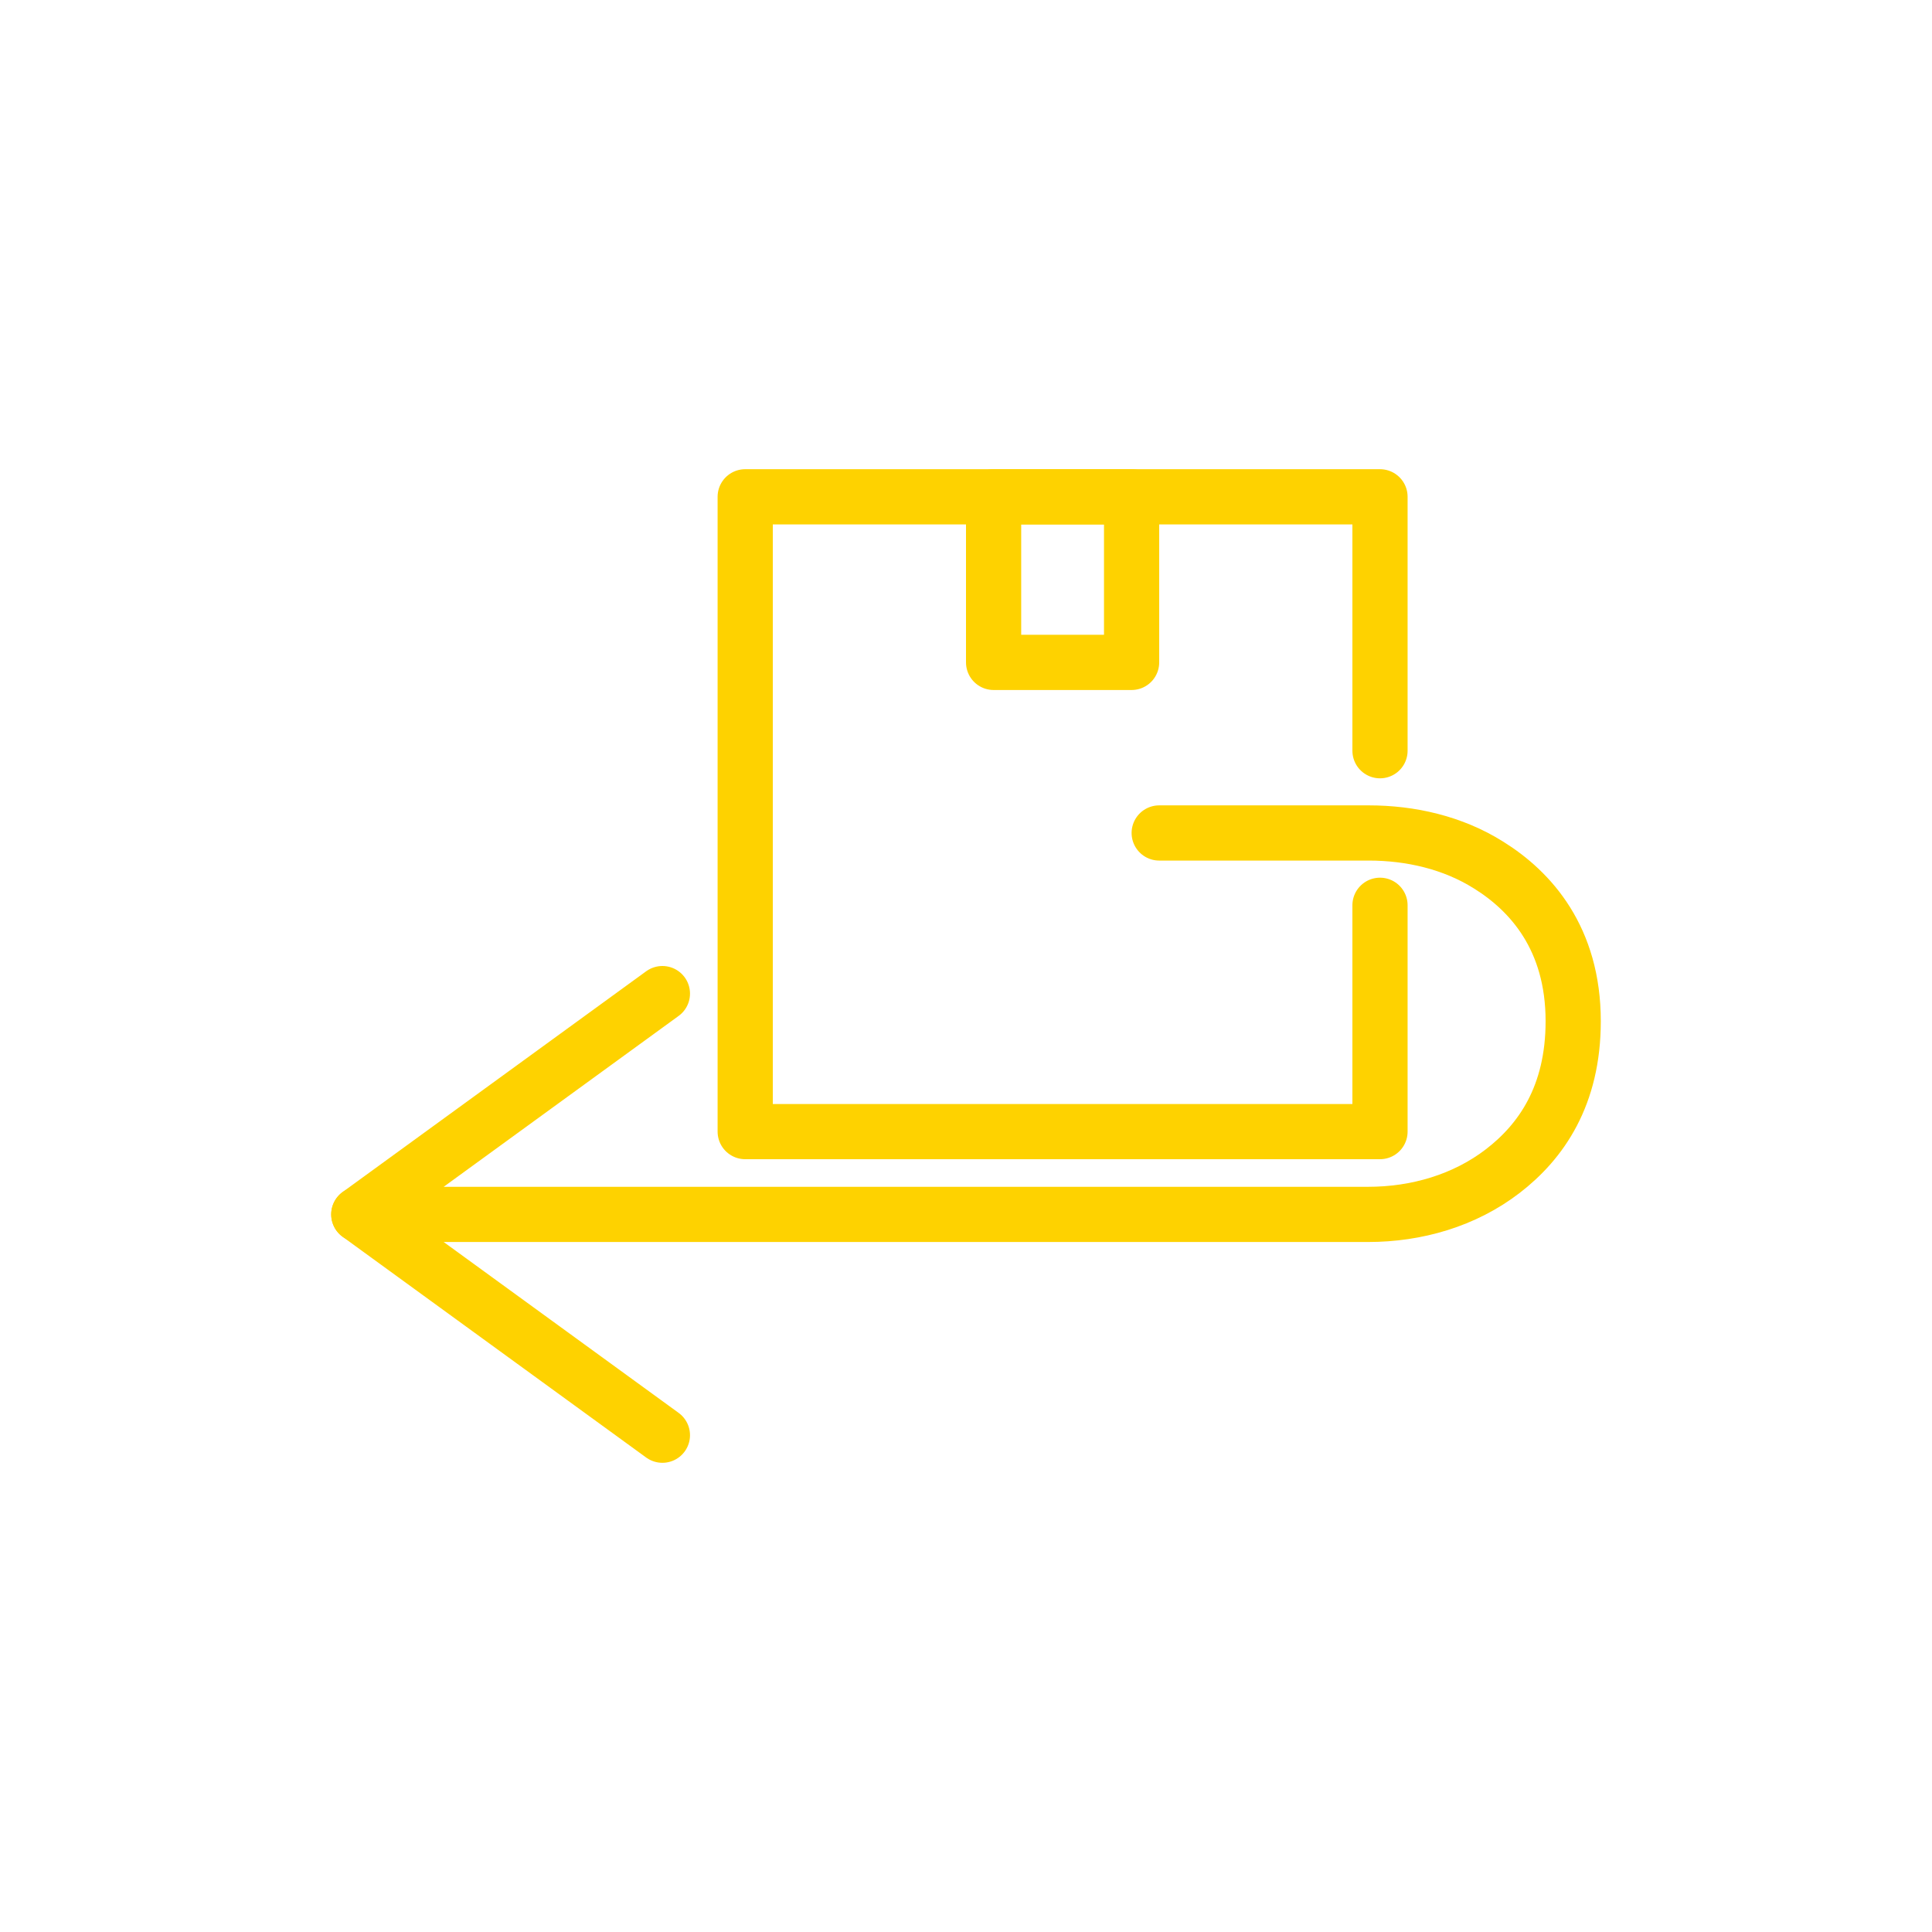 <?xml version="1.0" encoding="UTF-8"?><svg id="Grid" xmlns="http://www.w3.org/2000/svg" viewBox="0 0 70 70"><defs><style>.cls-1{fill:none;stroke:#fed200;stroke-linecap:round;stroke-linejoin:round;stroke-width:2px;}</style></defs><polyline class="cls-1" points="50 32.8 50 41 27 41 27 18 50 18 50 27.2"/><rect class="cls-1" x="36" y="18" width="5" height="6"/><path class="cls-1" d="M24,36l-11,8H49.57c1.75,0,3.49-.5,4.88-1.57s2.55-2.73,2.55-5.43c0-3-1.54-4.71-3.07-5.66-1.29-.81-2.82-1.16-4.34-1.16h-7.59"/><line class="cls-1" x1="24" y1="52" x2="13" y2="44"/></svg>